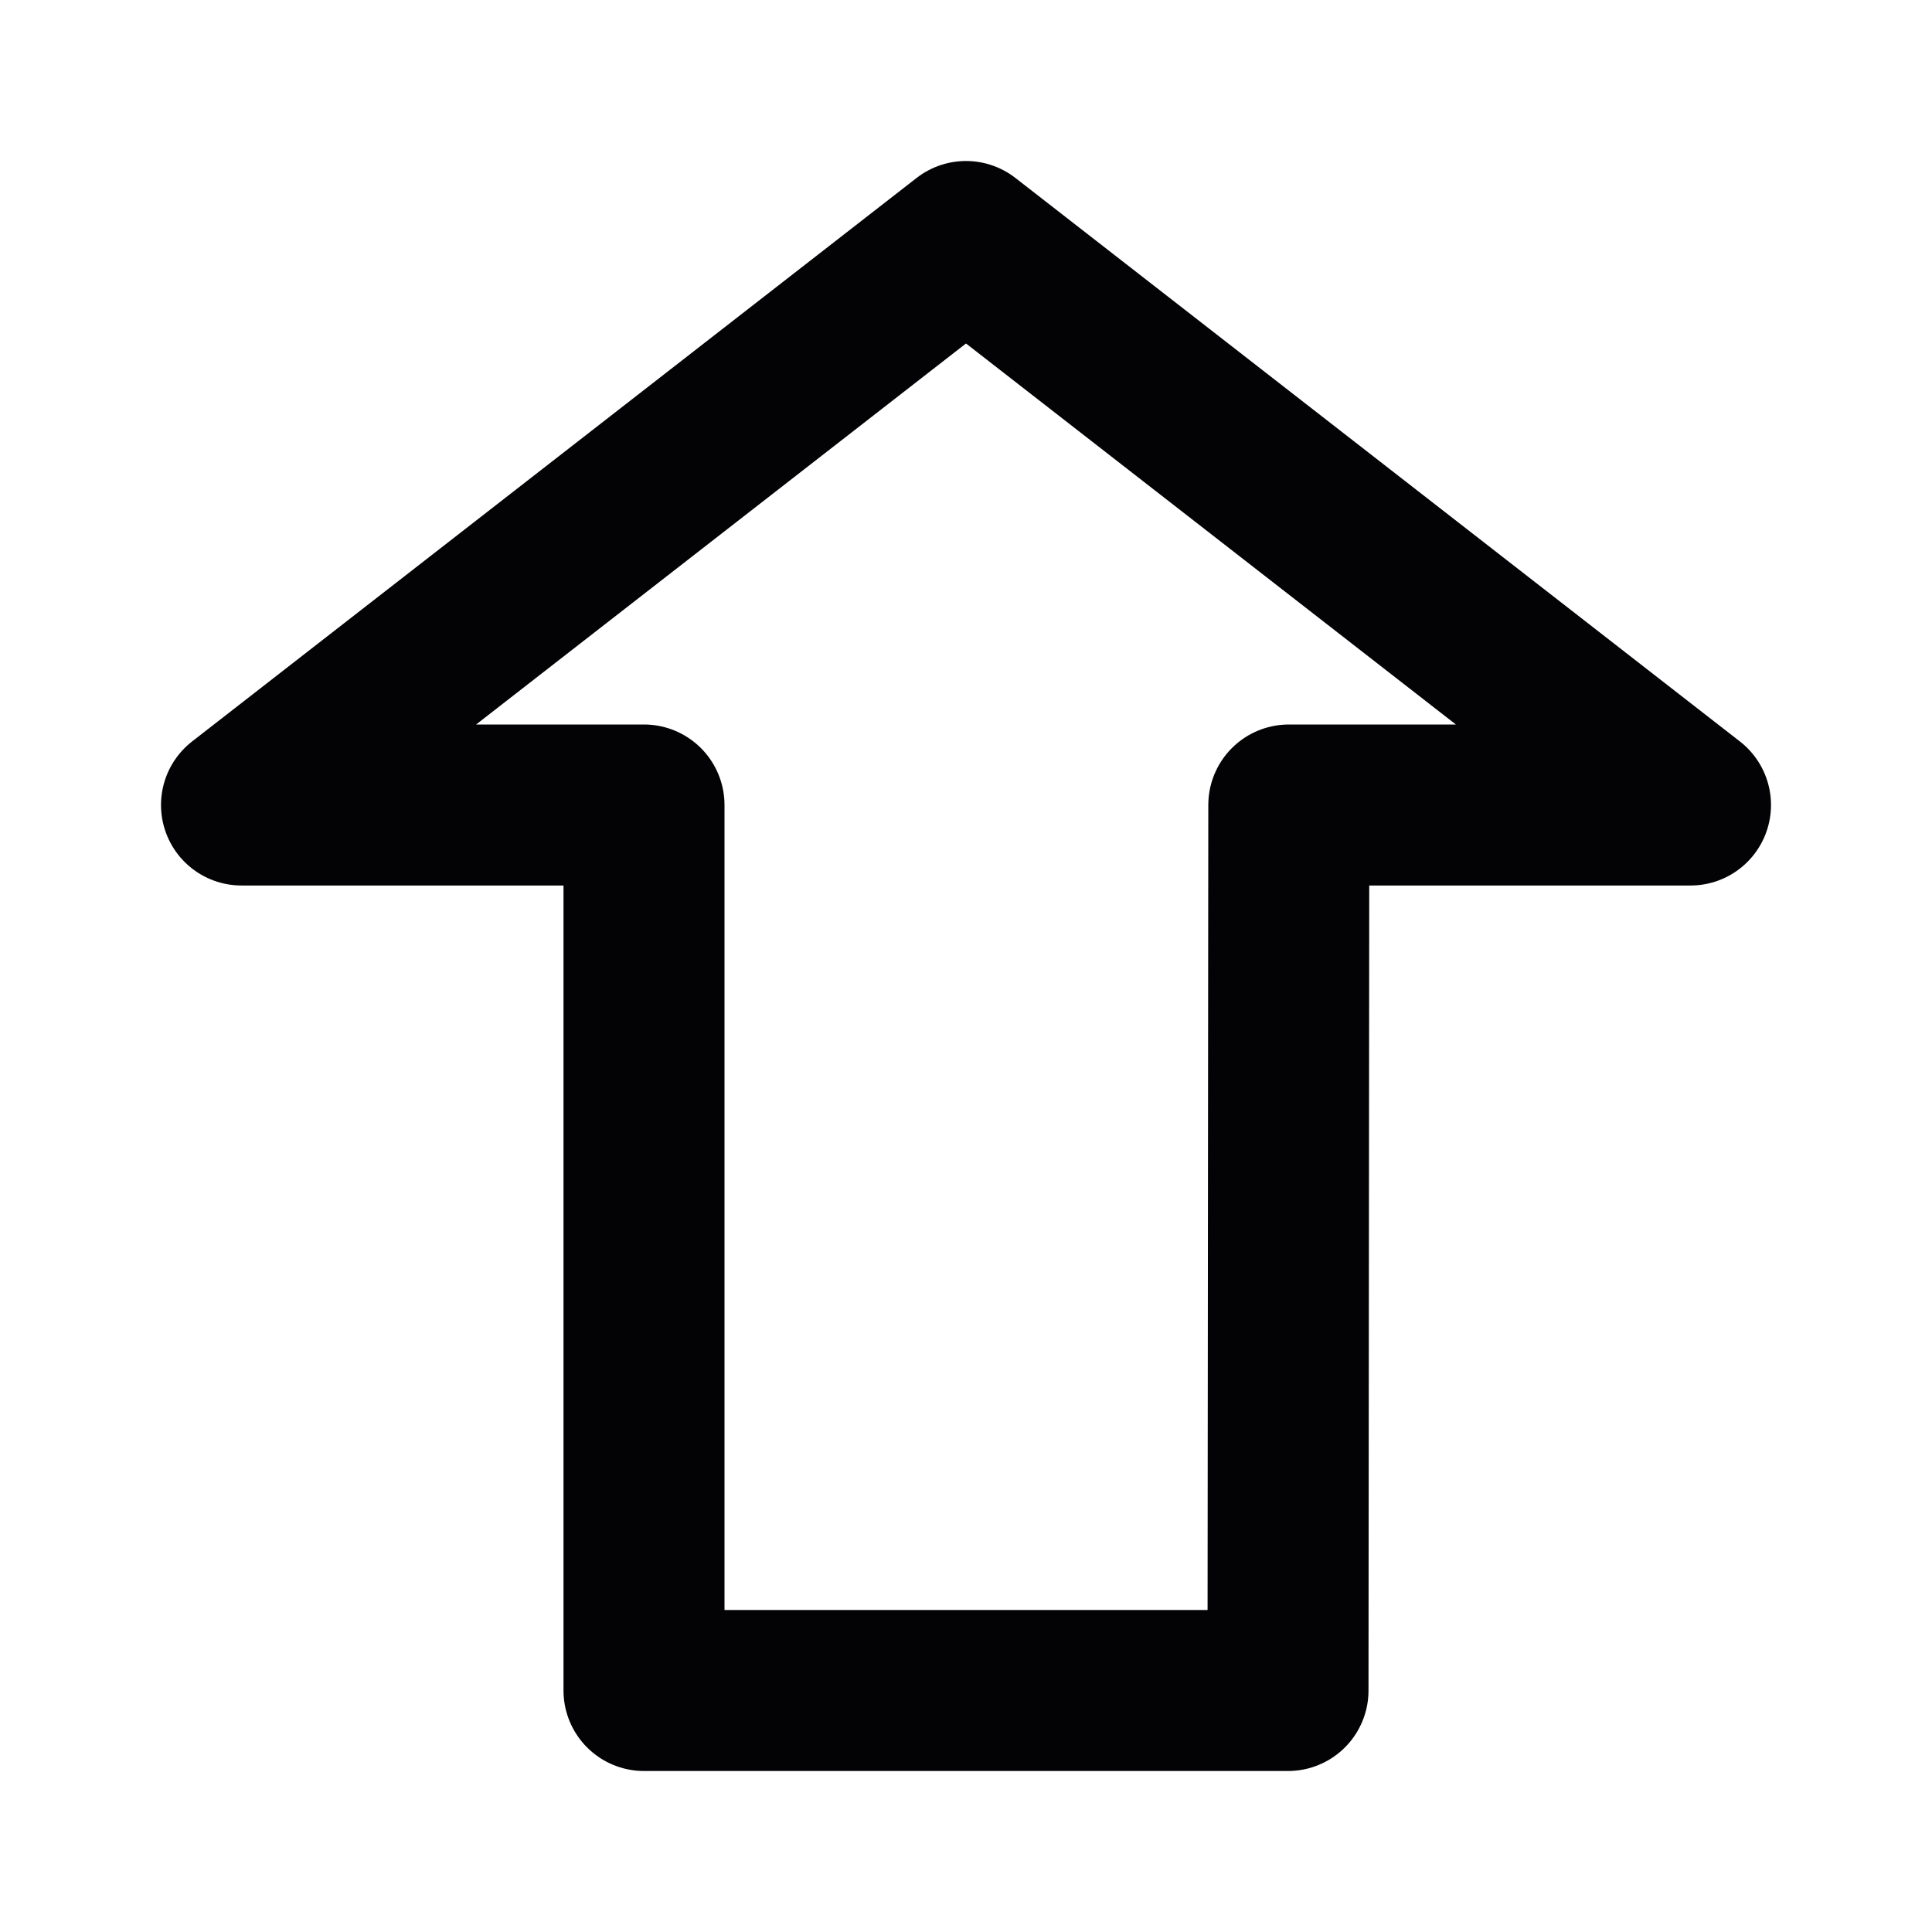 <svg width="24" height="24" viewBox="0 0 24 24" fill="none" xmlns="http://www.w3.org/2000/svg">
<path d="M12 3L21 10H16.01L16 21H8V10H3L12 3Z" stroke="#030205" stroke-width="2" stroke-linecap="round" stroke-linejoin="round"/>
</svg>
